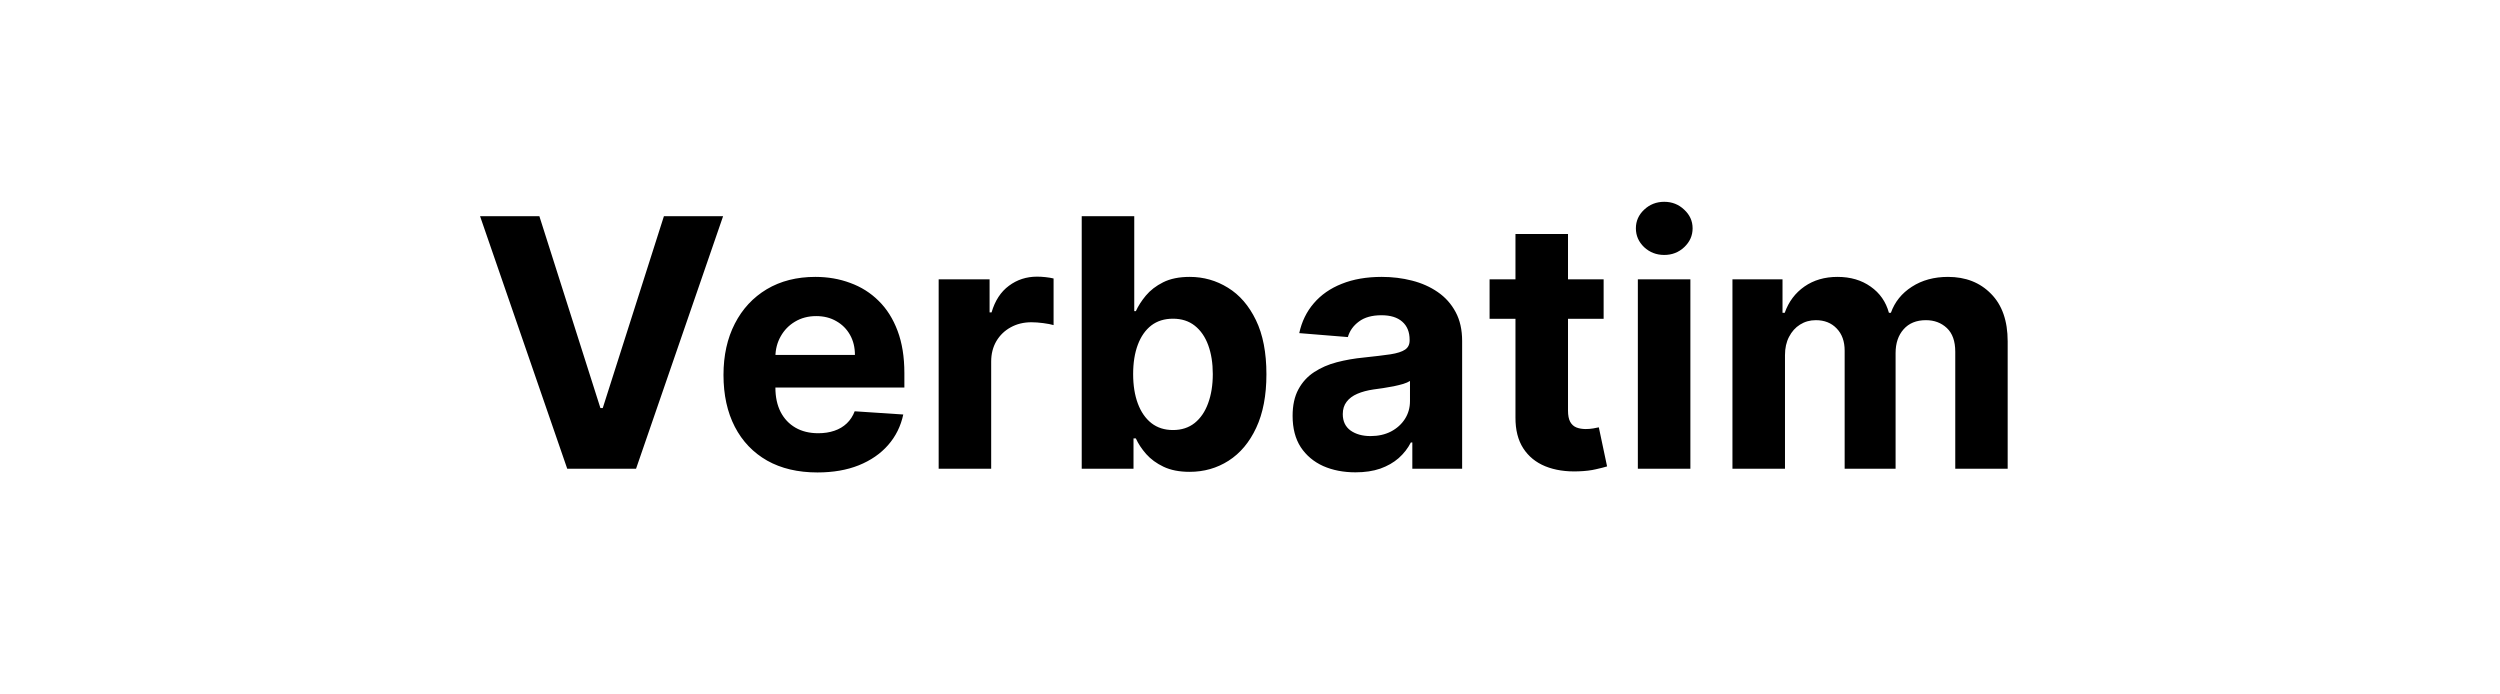 <svg width="144" height="40" viewBox="0 0 144 40" fill="none" xmlns="http://www.w3.org/2000/svg">
<path d="M31.068 12.454L34.584 23.506H34.718L38.241 12.454H41.65L36.636 27H32.673L27.652 12.454H31.068ZM47.085 27.213C45.963 27.213 44.997 26.986 44.188 26.531C43.383 26.072 42.762 25.423 42.327 24.585C41.891 23.742 41.673 22.746 41.673 21.595C41.673 20.473 41.891 19.488 42.327 18.641C42.762 17.793 43.376 17.133 44.166 16.659C44.962 16.186 45.894 15.949 46.965 15.949C47.684 15.949 48.354 16.065 48.974 16.297C49.599 16.524 50.144 16.867 50.608 17.327C51.077 17.786 51.441 18.364 51.702 19.06C51.962 19.751 52.092 20.561 52.092 21.489V22.32H42.881V20.445H49.244C49.244 20.009 49.15 19.623 48.96 19.287C48.771 18.951 48.508 18.688 48.172 18.499C47.84 18.305 47.455 18.207 47.014 18.207C46.555 18.207 46.148 18.314 45.793 18.527C45.442 18.735 45.168 19.017 44.969 19.372C44.77 19.723 44.668 20.113 44.663 20.544V22.327C44.663 22.866 44.763 23.333 44.962 23.726C45.165 24.119 45.452 24.422 45.821 24.635C46.19 24.848 46.628 24.954 47.135 24.954C47.471 24.954 47.779 24.907 48.058 24.812C48.338 24.718 48.577 24.576 48.776 24.386C48.974 24.197 49.126 23.965 49.23 23.69L52.028 23.875C51.886 24.547 51.595 25.134 51.155 25.636C50.719 26.134 50.156 26.522 49.465 26.801C48.778 27.076 47.985 27.213 47.085 27.213ZM54.067 27V16.091H57V17.994H57.114C57.312 17.317 57.646 16.806 58.115 16.46C58.584 16.11 59.124 15.935 59.734 15.935C59.886 15.935 60.049 15.944 60.224 15.963C60.4 15.982 60.553 16.008 60.686 16.041V18.726C60.544 18.683 60.347 18.645 60.097 18.612C59.846 18.579 59.616 18.562 59.408 18.562C58.963 18.562 58.565 18.66 58.215 18.854C57.869 19.043 57.594 19.308 57.391 19.649C57.192 19.99 57.092 20.383 57.092 20.828V27H54.067ZM62.307 27V12.454H65.333V17.923H65.425C65.558 17.63 65.749 17.331 66 17.028C66.256 16.721 66.588 16.465 66.995 16.261C67.407 16.053 67.918 15.949 68.529 15.949C69.324 15.949 70.058 16.157 70.731 16.574C71.403 16.986 71.94 17.608 72.343 18.442C72.745 19.27 72.946 20.31 72.946 21.56C72.946 22.776 72.75 23.804 72.357 24.642C71.969 25.475 71.438 26.108 70.766 26.538C70.098 26.965 69.35 27.178 68.522 27.178C67.934 27.178 67.435 27.081 67.023 26.886C66.616 26.692 66.282 26.448 66.022 26.155C65.761 25.857 65.562 25.556 65.425 25.253H65.29V27H62.307ZM65.269 21.546C65.269 22.194 65.359 22.76 65.539 23.243C65.719 23.726 65.979 24.102 66.32 24.372C66.661 24.637 67.075 24.77 67.563 24.77C68.055 24.77 68.472 24.635 68.813 24.365C69.154 24.09 69.412 23.712 69.587 23.229C69.767 22.741 69.857 22.18 69.857 21.546C69.857 20.916 69.769 20.362 69.594 19.884C69.419 19.405 69.161 19.031 68.82 18.761C68.479 18.491 68.06 18.357 67.563 18.357C67.07 18.357 66.654 18.487 66.313 18.747C65.977 19.008 65.719 19.377 65.539 19.855C65.359 20.333 65.269 20.897 65.269 21.546ZM78.076 27.206C77.38 27.206 76.76 27.085 76.215 26.844C75.671 26.598 75.24 26.235 74.923 25.757C74.61 25.274 74.454 24.673 74.454 23.953C74.454 23.347 74.565 22.838 74.788 22.426C75.01 22.014 75.313 21.683 75.697 21.432C76.08 21.181 76.516 20.991 77.004 20.864C77.496 20.736 78.012 20.646 78.552 20.594C79.186 20.527 79.698 20.466 80.086 20.409C80.474 20.348 80.756 20.258 80.931 20.139C81.106 20.021 81.194 19.846 81.194 19.614V19.571C81.194 19.121 81.052 18.773 80.768 18.527C80.488 18.281 80.091 18.158 79.575 18.158C79.03 18.158 78.597 18.278 78.275 18.52C77.953 18.757 77.74 19.055 77.636 19.415L74.837 19.188C74.979 18.525 75.259 17.952 75.675 17.469C76.092 16.981 76.629 16.607 77.288 16.347C77.951 16.081 78.718 15.949 79.589 15.949C80.195 15.949 80.775 16.02 81.329 16.162C81.888 16.304 82.382 16.524 82.813 16.822C83.249 17.121 83.592 17.504 83.843 17.973C84.094 18.437 84.219 18.993 84.219 19.642V27H81.35V25.487H81.265C81.09 25.828 80.855 26.129 80.562 26.389C80.268 26.645 79.915 26.846 79.504 26.993C79.092 27.135 78.616 27.206 78.076 27.206ZM78.942 25.118C79.388 25.118 79.781 25.03 80.121 24.855C80.462 24.675 80.73 24.434 80.924 24.131C81.118 23.828 81.215 23.484 81.215 23.101V21.943C81.121 22.005 80.99 22.062 80.825 22.114C80.664 22.161 80.481 22.206 80.278 22.249C80.074 22.287 79.871 22.322 79.667 22.355C79.463 22.384 79.279 22.41 79.113 22.433C78.758 22.485 78.448 22.568 78.183 22.682C77.917 22.796 77.711 22.949 77.565 23.143C77.418 23.333 77.344 23.57 77.344 23.854C77.344 24.266 77.494 24.581 77.792 24.798C78.095 25.011 78.478 25.118 78.942 25.118ZM92.369 16.091V18.364H85.8V16.091H92.369ZM87.291 13.477H90.317V23.648C90.317 23.927 90.359 24.145 90.445 24.301C90.53 24.453 90.648 24.559 90.8 24.621C90.956 24.682 91.136 24.713 91.34 24.713C91.481 24.713 91.624 24.701 91.766 24.678C91.908 24.649 92.017 24.628 92.092 24.614L92.568 26.865C92.417 26.912 92.204 26.967 91.929 27.028C91.654 27.095 91.32 27.135 90.928 27.149C90.198 27.178 89.559 27.081 89.01 26.858C88.465 26.635 88.042 26.29 87.739 25.821C87.436 25.352 87.287 24.76 87.291 24.046V13.477ZM94.34 27V16.091H97.366V27H94.34ZM95.86 14.685C95.41 14.685 95.024 14.536 94.702 14.237C94.385 13.934 94.227 13.572 94.227 13.151C94.227 12.734 94.385 12.376 94.702 12.078C95.024 11.775 95.41 11.624 95.86 11.624C96.31 11.624 96.693 11.775 97.011 12.078C97.333 12.376 97.494 12.734 97.494 13.151C97.494 13.572 97.333 13.934 97.011 14.237C96.693 14.536 96.31 14.685 95.86 14.685ZM99.789 27V16.091H102.673V18.016H102.801C103.028 17.376 103.407 16.872 103.937 16.503C104.467 16.134 105.102 15.949 105.841 15.949C106.589 15.949 107.225 16.136 107.751 16.51C108.277 16.879 108.627 17.381 108.802 18.016H108.916C109.138 17.391 109.541 16.891 110.123 16.517C110.71 16.138 111.404 15.949 112.204 15.949C113.222 15.949 114.048 16.273 114.683 16.922C115.322 17.566 115.642 18.48 115.642 19.663V27H112.623V20.26C112.623 19.654 112.462 19.199 112.14 18.896C111.818 18.593 111.416 18.442 110.933 18.442C110.384 18.442 109.955 18.617 109.647 18.967C109.34 19.313 109.186 19.77 109.186 20.338V27H106.252V20.196C106.252 19.661 106.099 19.235 105.791 18.918C105.488 18.6 105.088 18.442 104.591 18.442C104.254 18.442 103.951 18.527 103.681 18.697C103.416 18.863 103.206 19.098 103.049 19.401C102.893 19.699 102.815 20.049 102.815 20.452V27H99.789Z" fill="black"/>
</svg>
